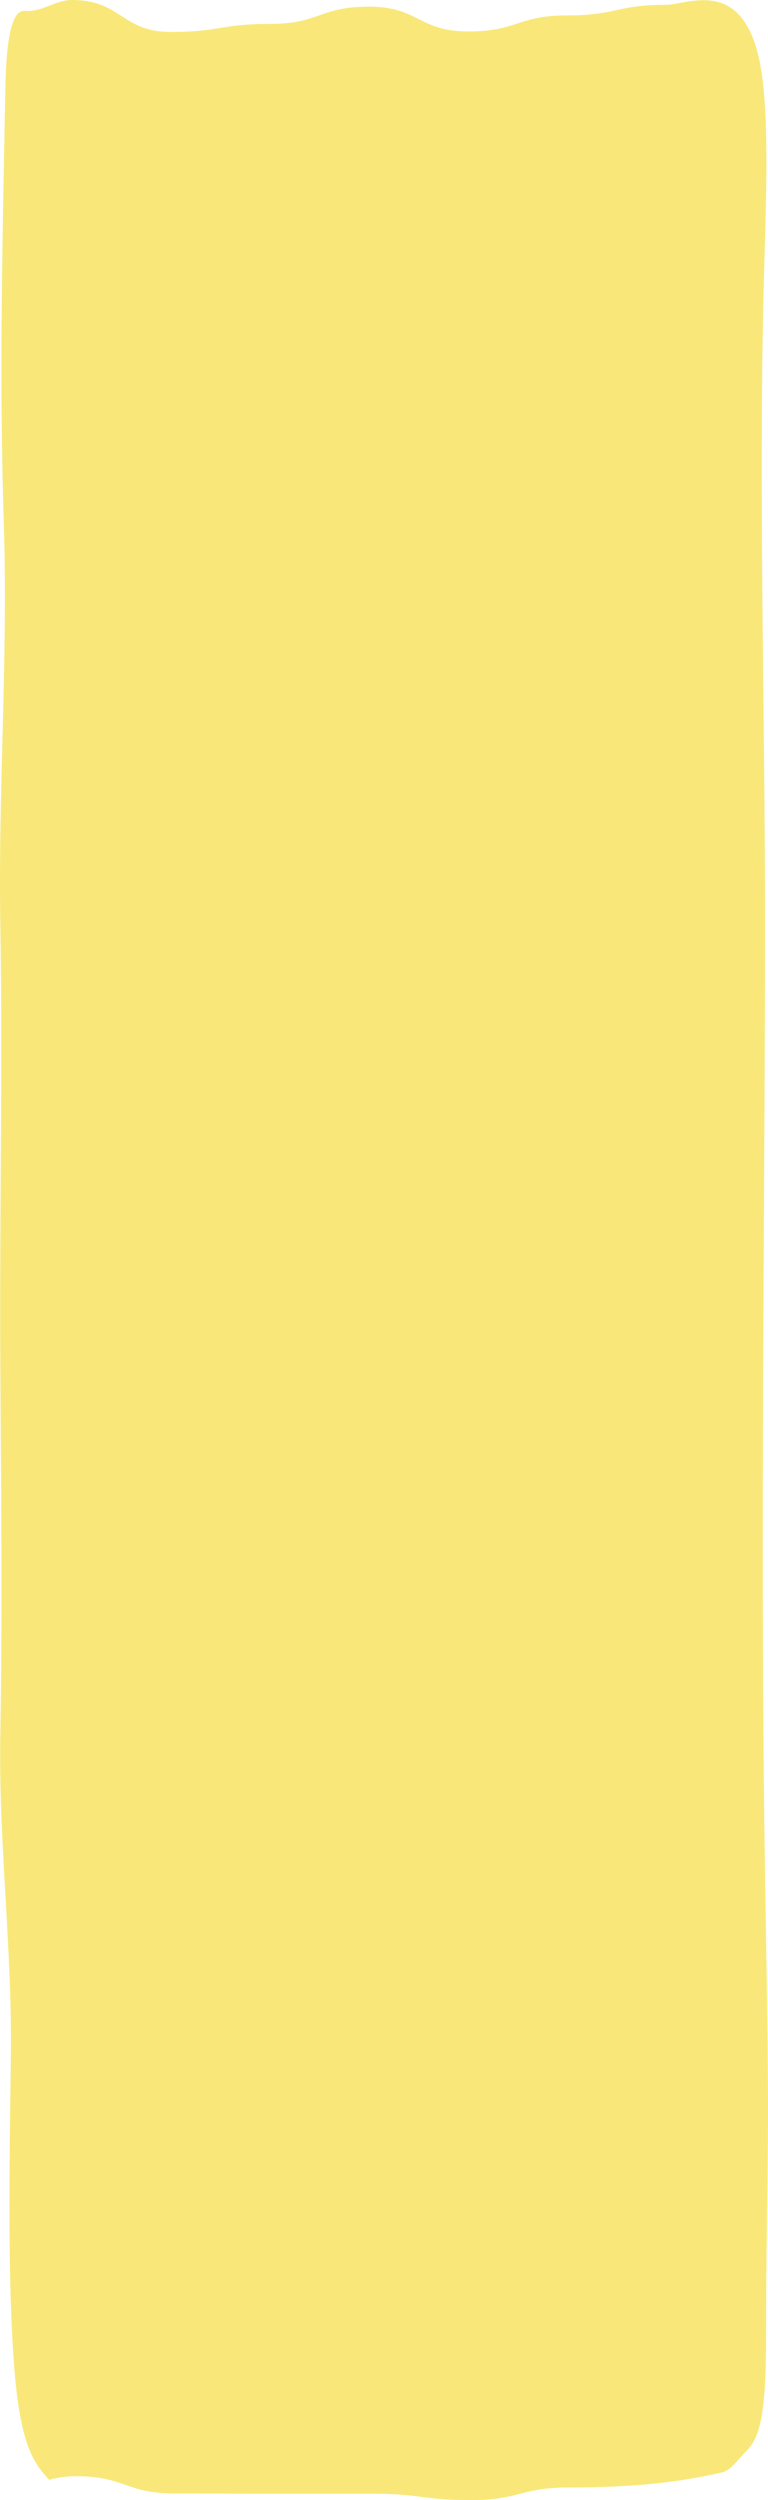 <svg xmlns="http://www.w3.org/2000/svg" width="342.65" height="1114.059" viewBox="0 0 342.65 1114.059" preserveAspectRatio ="none"><path d="M322.5,1110.823a26.324,26.324,0,0,1,6.524-1.618c1.84-.184,3.7.61,5.514-1.1,1.814-1.741,3.647-6.441,4.665-15.2.731-6.258.982-13.952,1.118-21.43,1.229-64.536,2.73-125.41.624-191.106-1.9-59.1,2.562-118.564,1.553-178.582-1.065-63.865.364-130.994,0-195.2-.311-55.957-.975-109.646,0-165.451.839-48.265-5.272-94.716-4.694-143.134.516-42.618,1.563-93.813-1.2-134.689-2.616-38.8-8.978-46.648-15.446-53.79-.153-.153-.305-.368-.459-.52a40.324,40.324,0,0,1-11.952,1.618c-22.025,0-22.025-7.662-44.05-7.662-22.006,0-22.006-.123-44.01-.123H176.66C154.653,2.839,154.653,0,132.633,0S110.6,5.617,88.588,5.617c-22.74,0-45.635,1.435-68.289,6.778-3.6.825-7.16,5.861-10.705,9.555-2.713,2.84-5.687,6.563-7.324,19.232C.734,53.026.856,69.085.829,83.83.771,116.8-.144,148.855.02,182.039c.161,32.969.832,65.787,1.328,98.636,2.085,137.589.242,273.715-.036,411.3-.193,97.172,3.089,205.363.428,300.916-.893,32.085-2.436,70.549,1.757,92.56,7.517,39.442,32.241,26.468,41.973,26.468,22.091,0,22.091-4.732,44.192-4.732,22.057,0,22.057-7.144,44.117-7.144,22.1,0,22.1,11.052,44.211,11.052S200.1,1103.4,222.2,1103.4s22.1-3.572,44.193-3.572,22.092,14.227,44.208,14.227C314.659,1114.059,318.574,1112.258,322.5,1110.823Z" transform="translate(342.65 1114.059) rotate(180)" fill="#f9e879"/></svg>